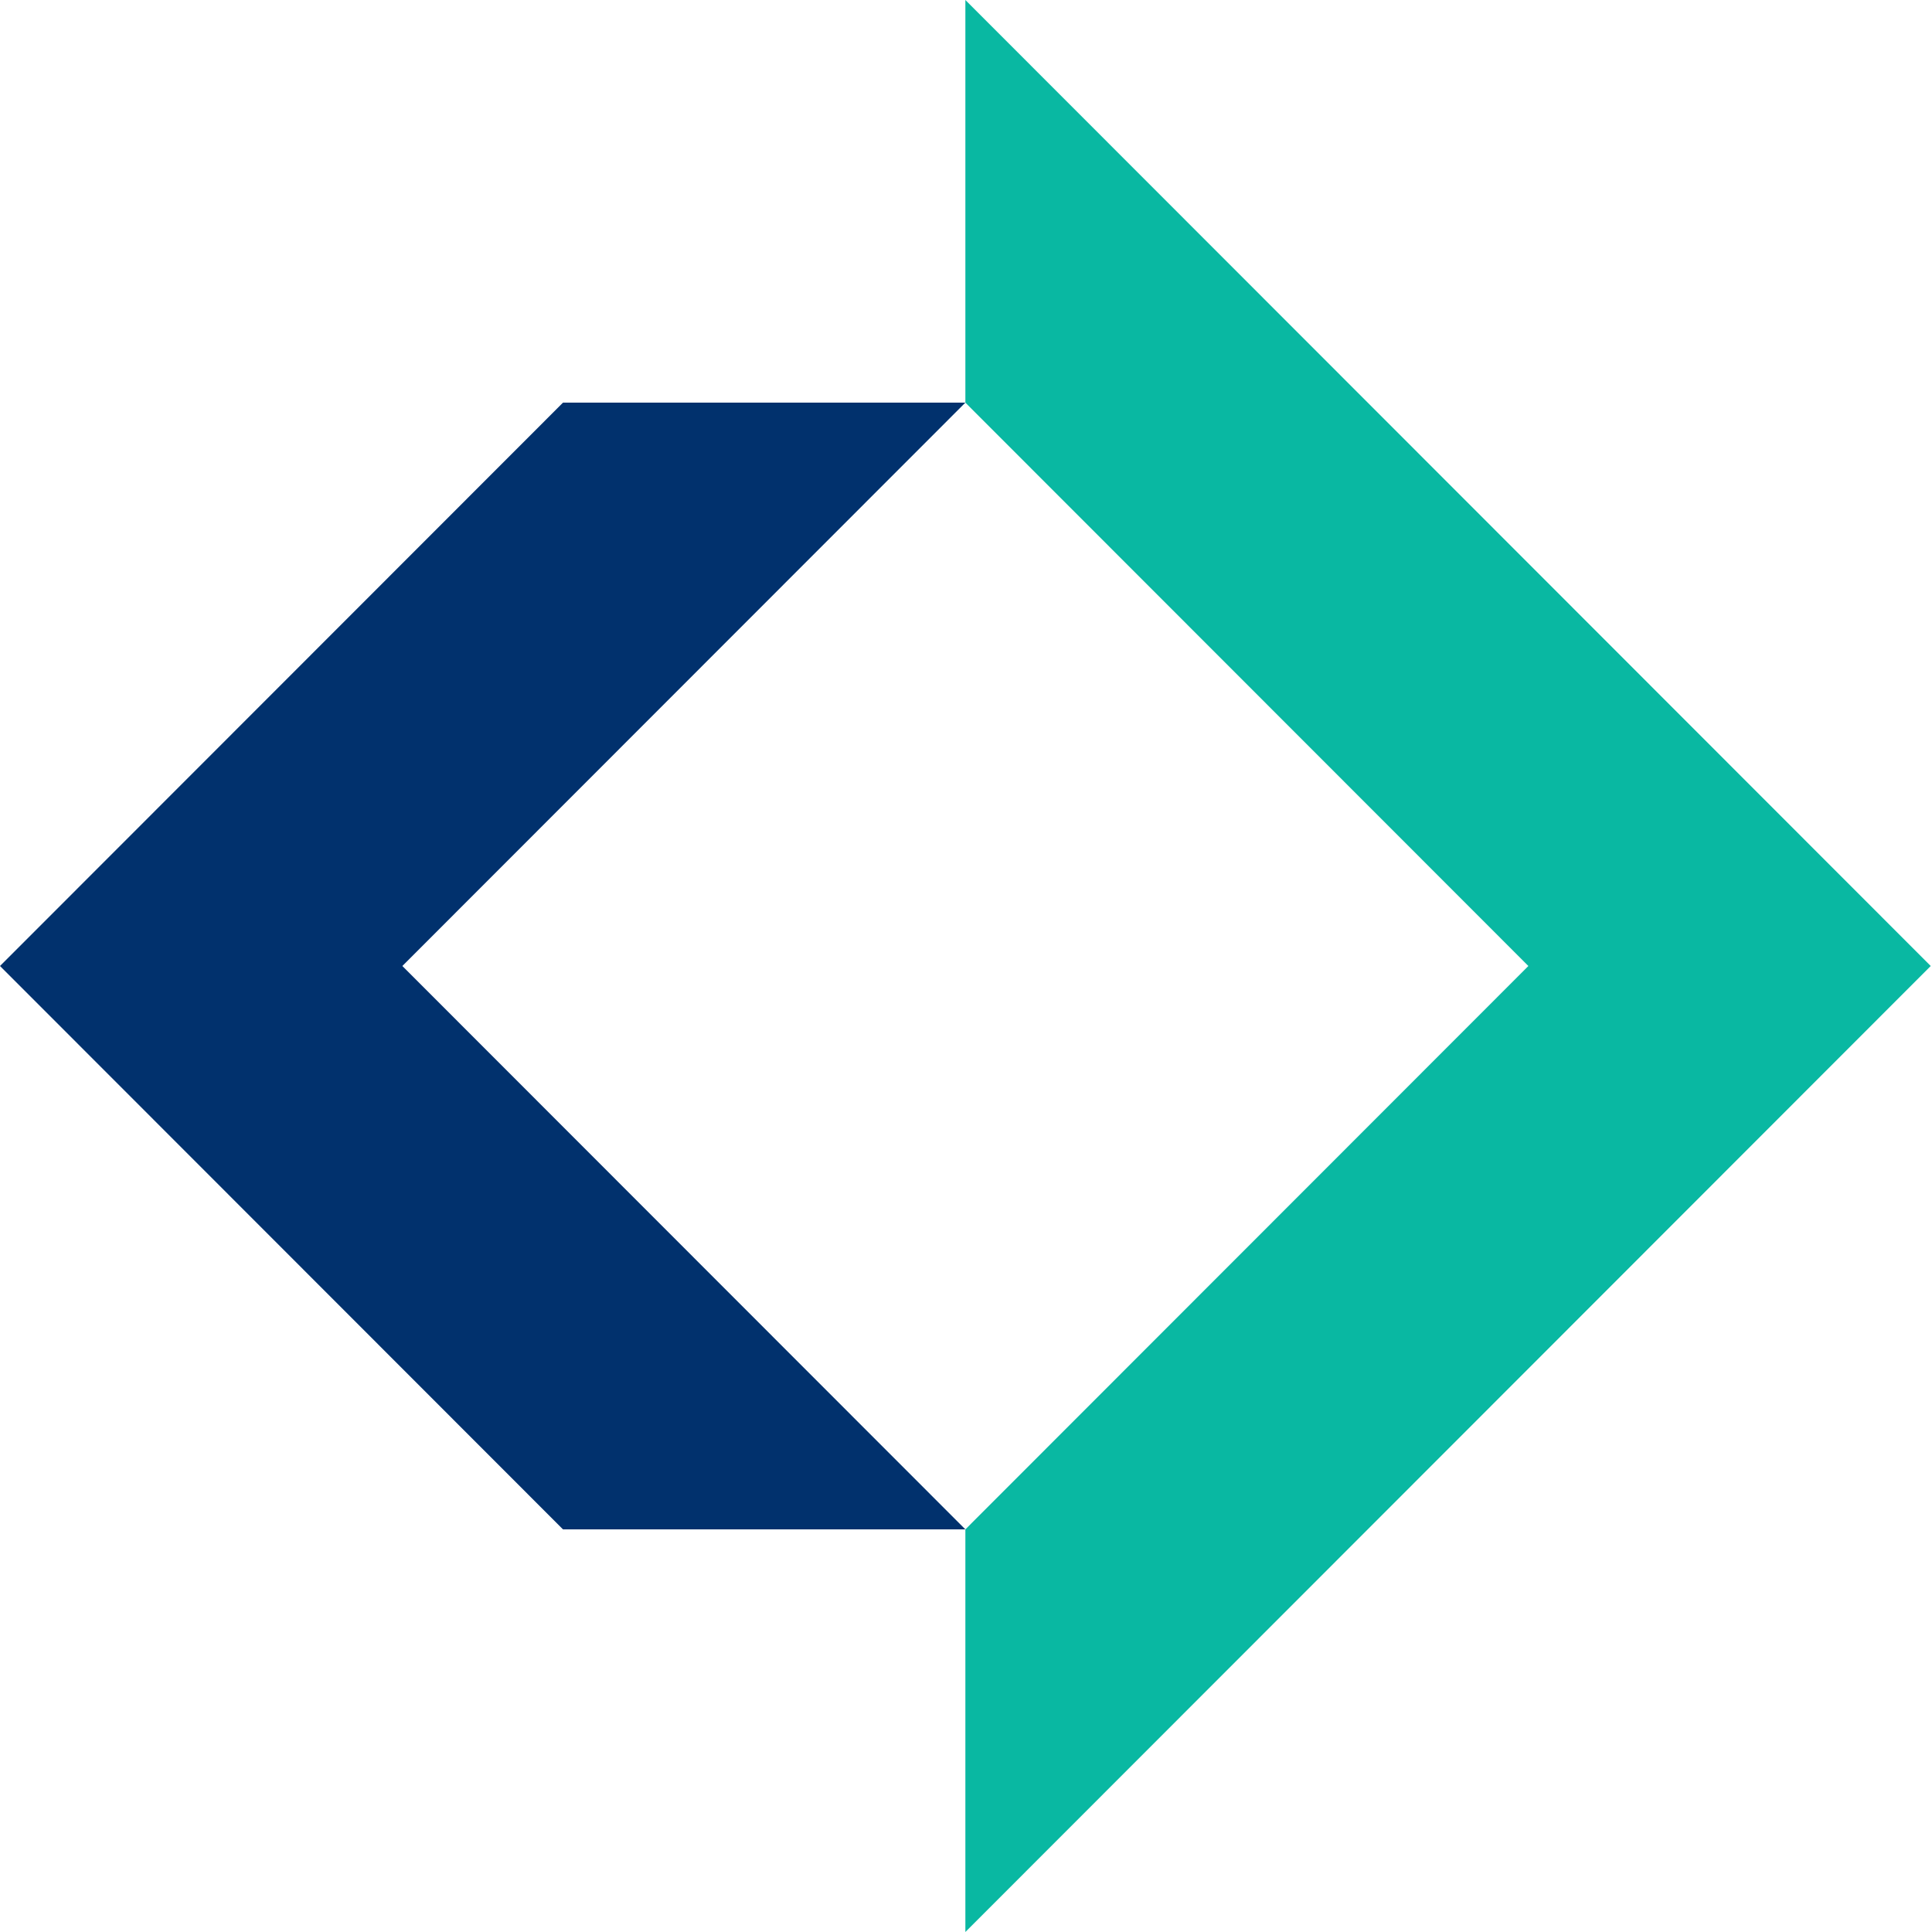 <svg width="120" height="120" viewBox="0 0 120 120" fill="none" xmlns="http://www.w3.org/2000/svg">
<path d="M119.921 60L59.961 120V94.993L94.93 60L59.961 25.008V0L119.921 60Z" fill="#09B8A2"/>
<path d="M24.991 60L59.961 94.993L34.969 94.993L0 60L34.969 25.008L59.961 25.008L24.991 60Z" fill="#01316D"/>
</svg>
